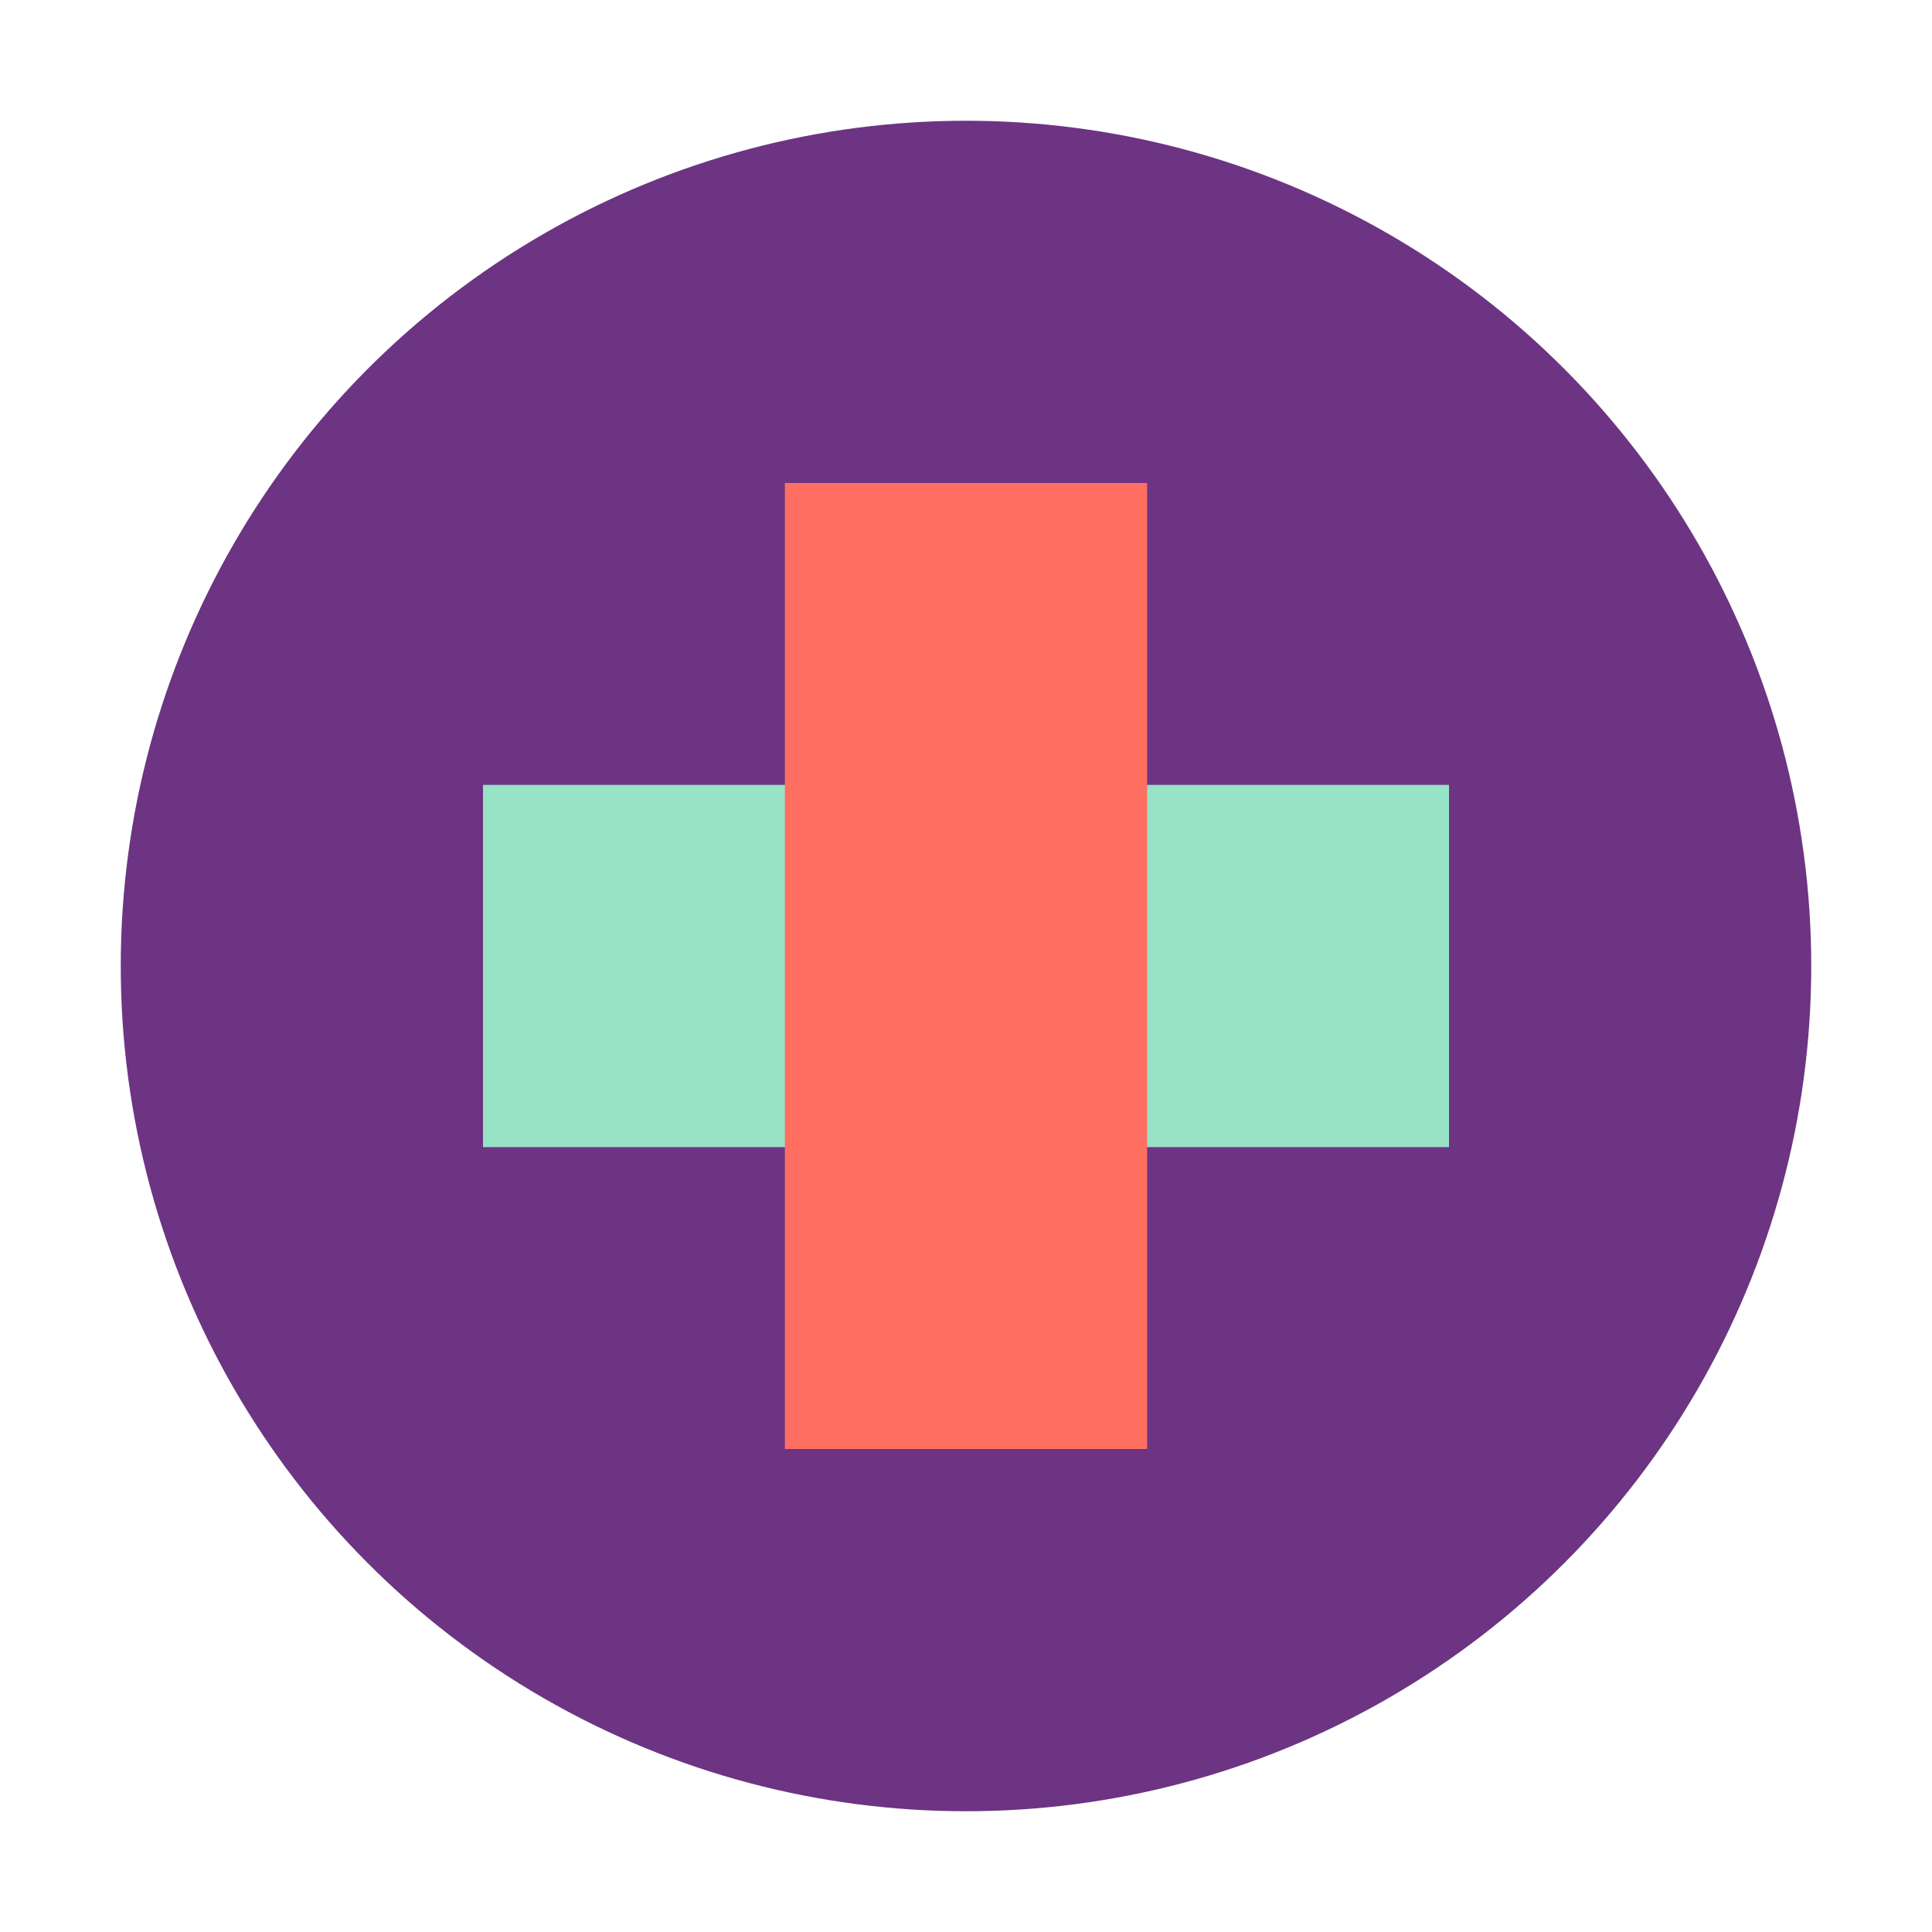 <svg xmlns="http://www.w3.org/2000/svg" width="32" height="32" viewBox="0 0 32 32">
  <circle cx="16" cy="16" r="14" fill="#6C3483" />
  <path d="M8,13 L24,13 L24,19 L8,19 Z" fill="#98E2C6" />
  <path d="M13,8 L19,8 L19,24 L13,24 Z" fill="#FF6F61" />
</svg> 